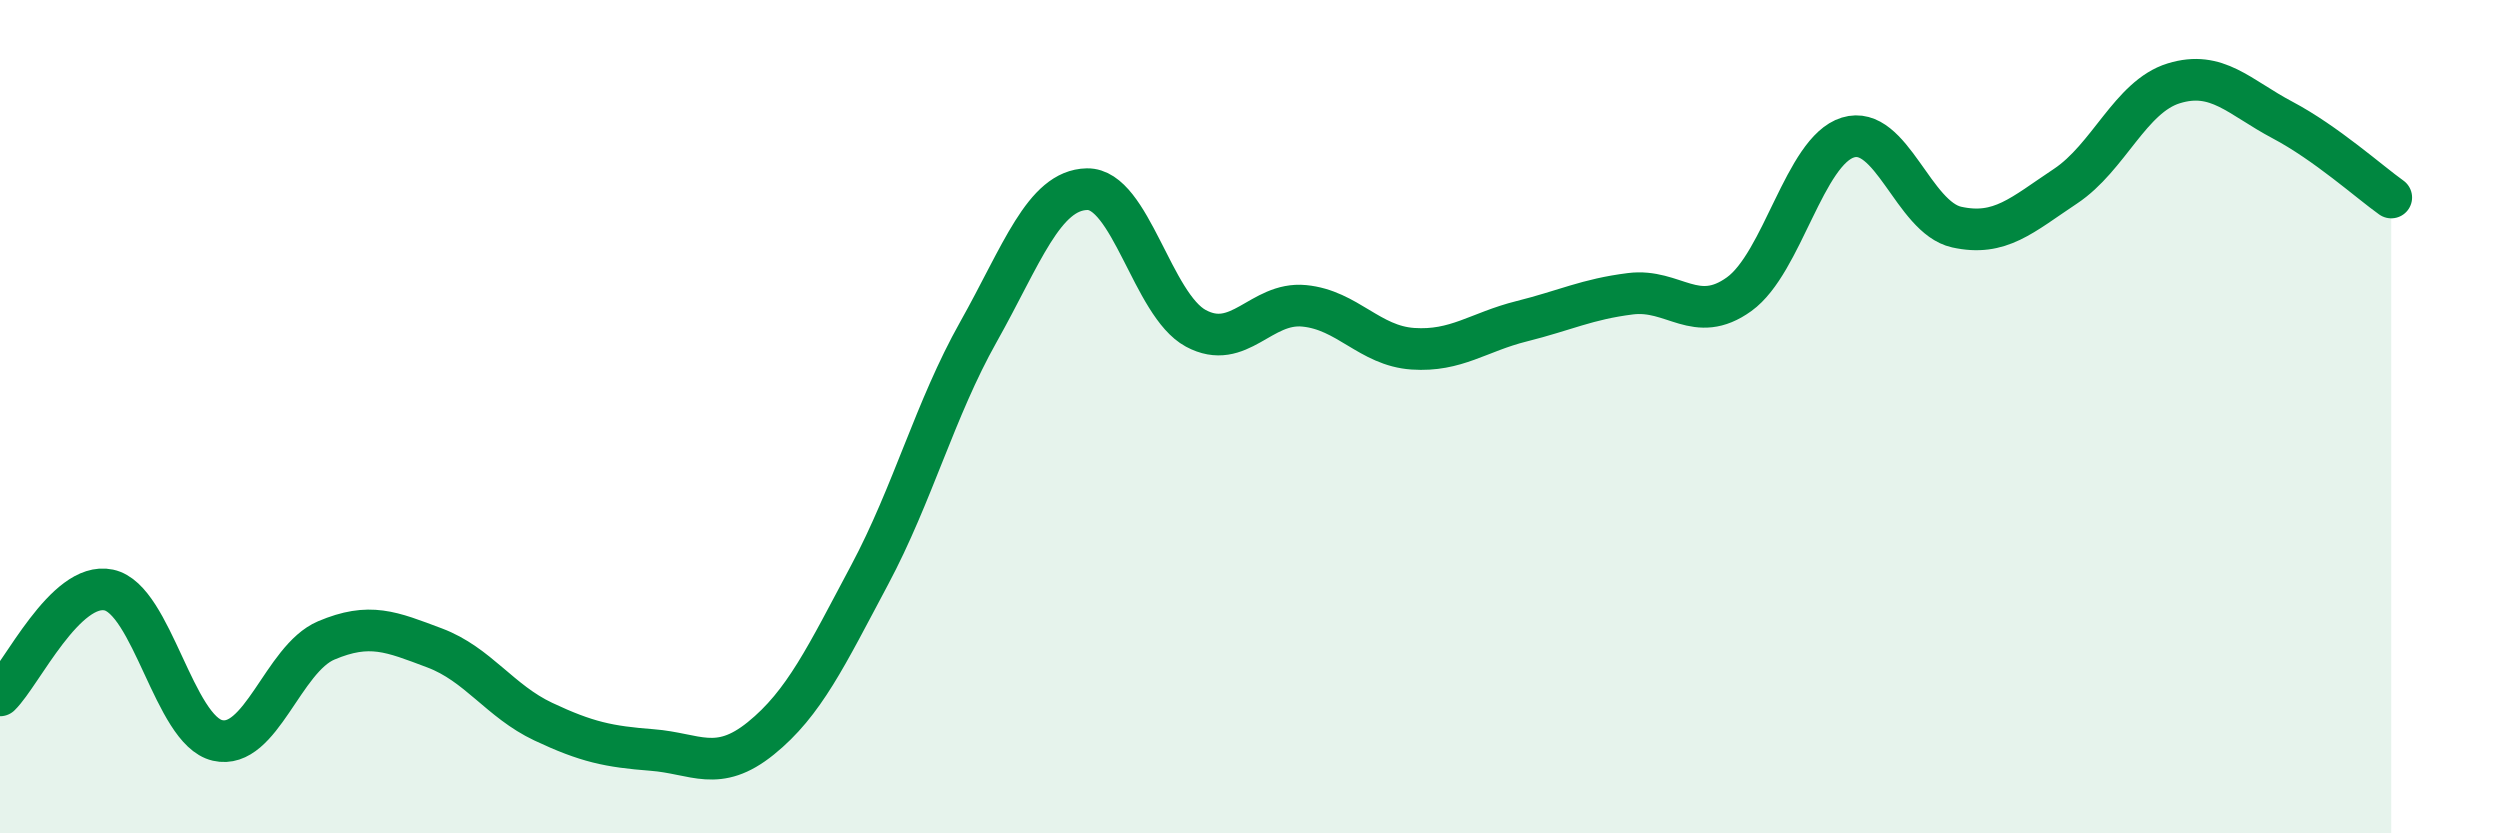 
    <svg width="60" height="20" viewBox="0 0 60 20" xmlns="http://www.w3.org/2000/svg">
      <path
        d="M 0,16.69 C 0.52,16.18 1.57,13.94 2.61,14.16 C 3.65,14.38 4.18,17.53 5.22,17.77 C 6.26,18.01 6.79,15.81 7.83,15.37 C 8.87,14.93 9.39,15.16 10.43,15.55 C 11.47,15.94 12,16.83 13.04,17.32 C 14.08,17.81 14.61,17.92 15.65,18 C 16.69,18.08 17.22,18.56 18.26,17.72 C 19.3,16.88 19.83,15.75 20.87,13.8 C 21.91,11.85 22.44,9.82 23.48,7.97 C 24.52,6.12 25.05,4.56 26.09,4.54 C 27.13,4.52 27.66,7.32 28.7,7.88 C 29.74,8.44 30.26,7.24 31.3,7.34 C 32.34,7.44 32.87,8.3 33.91,8.37 C 34.95,8.44 35.48,7.97 36.52,7.71 C 37.56,7.45 38.09,7.18 39.13,7.05 C 40.17,6.92 40.7,7.81 41.74,7.06 C 42.78,6.31 43.31,3.62 44.35,3.3 C 45.39,2.98 45.92,5.22 46.96,5.45 C 48,5.68 48.53,5.16 49.57,4.47 C 50.61,3.78 51.13,2.32 52.17,2 C 53.21,1.68 53.74,2.33 54.78,2.88 C 55.82,3.43 56.87,4.37 57.39,4.74L57.39 20L0 20Z"
        fill="#008740"
        opacity="0.1"
        stroke-linecap="round"
        stroke-linejoin="round"
      />
      <path
        d="M 0,16.69 C 0.52,16.18 1.57,13.94 2.61,14.16 C 3.65,14.38 4.18,17.53 5.22,17.77 C 6.26,18.01 6.79,15.81 7.83,15.37 C 8.87,14.93 9.39,15.16 10.43,15.55 C 11.47,15.94 12,16.83 13.04,17.32 C 14.08,17.81 14.61,17.92 15.65,18 C 16.69,18.08 17.22,18.56 18.26,17.72 C 19.3,16.88 19.83,15.75 20.87,13.8 C 21.91,11.85 22.44,9.82 23.48,7.97 C 24.52,6.12 25.05,4.56 26.09,4.54 C 27.13,4.52 27.66,7.32 28.7,7.88 C 29.74,8.44 30.26,7.24 31.3,7.34 C 32.34,7.44 32.87,8.3 33.91,8.37 C 34.95,8.44 35.48,7.97 36.52,7.71 C 37.56,7.45 38.09,7.18 39.13,7.05 C 40.17,6.92 40.7,7.81 41.74,7.06 C 42.78,6.31 43.31,3.62 44.35,3.3 C 45.39,2.98 45.92,5.22 46.96,5.45 C 48,5.68 48.53,5.16 49.57,4.47 C 50.61,3.78 51.13,2.32 52.17,2 C 53.21,1.68 53.74,2.33 54.78,2.88 C 55.82,3.43 56.87,4.37 57.39,4.74"
        stroke="#008740"
        stroke-width="1"
        fill="none"
        stroke-linecap="round"
        stroke-linejoin="round"
      />
    </svg>
  